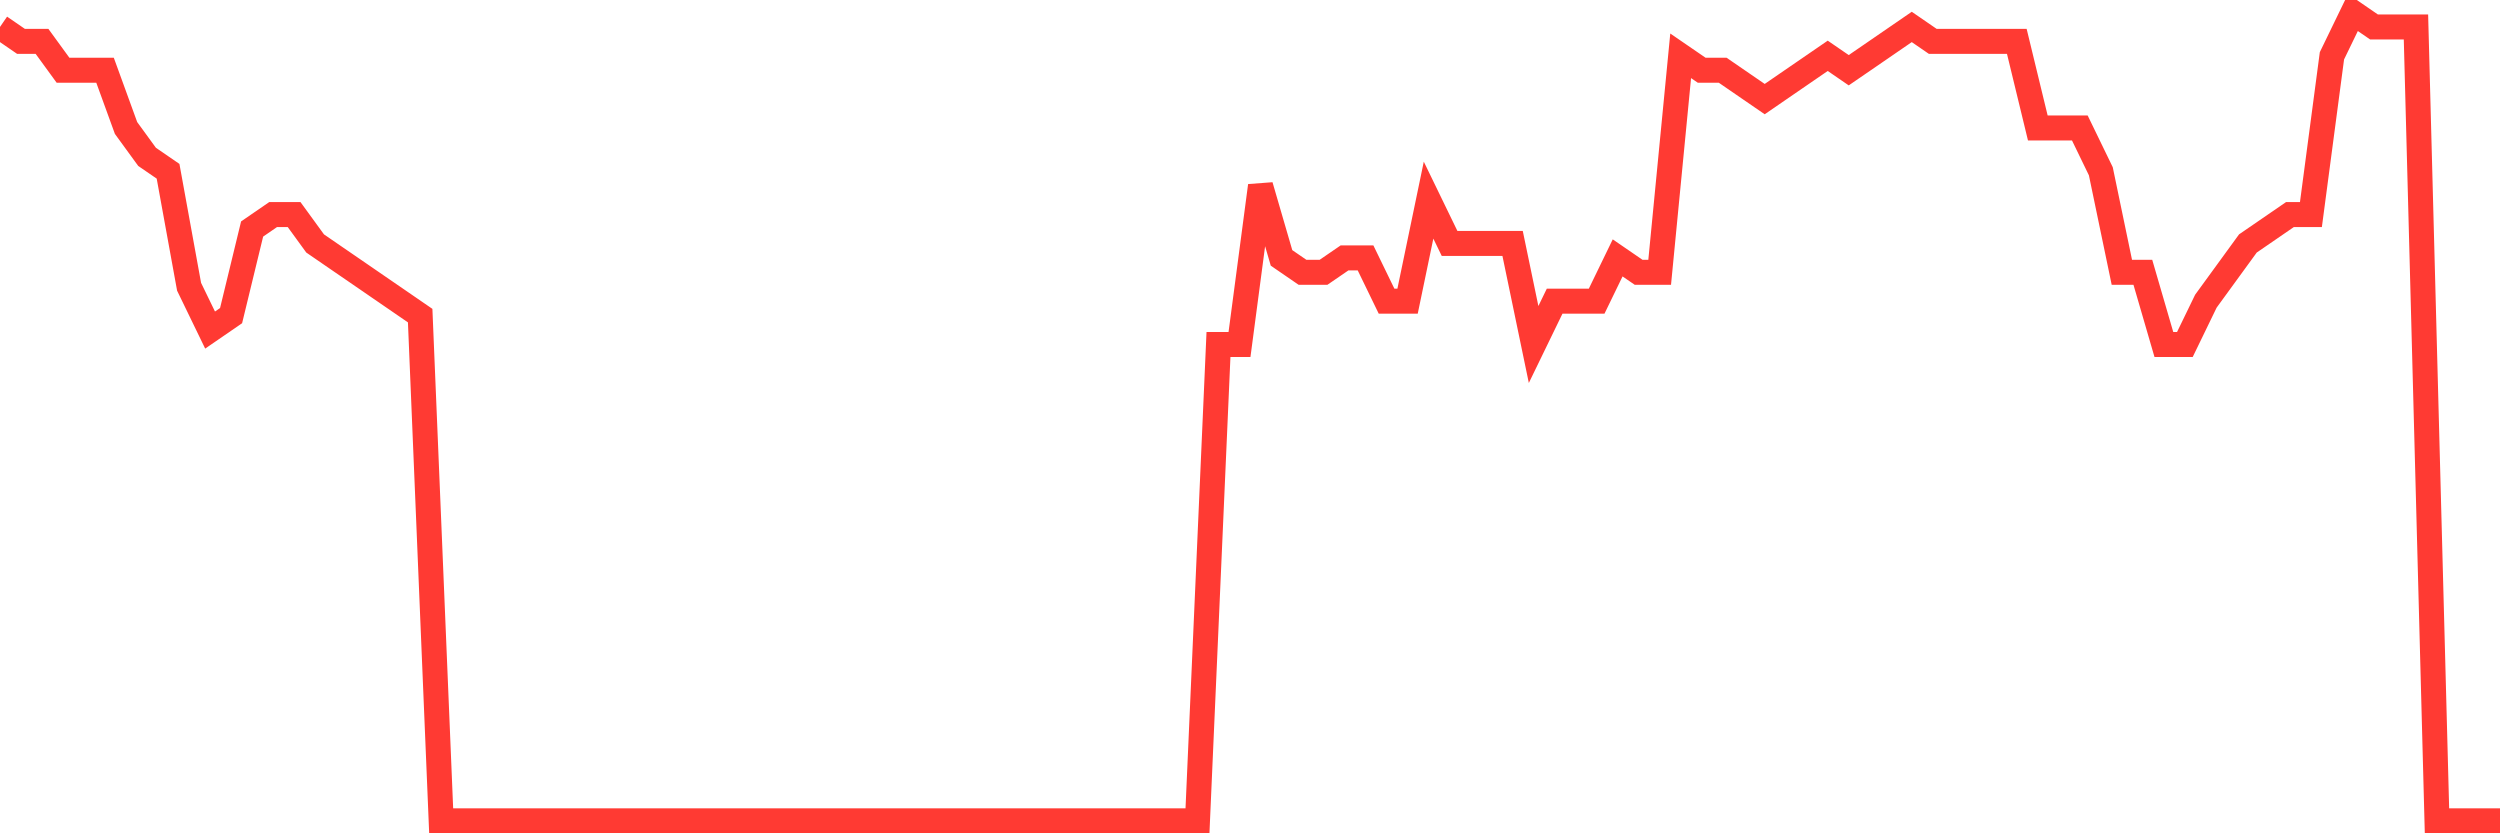<svg
  xmlns="http://www.w3.org/2000/svg"
  xmlns:xlink="http://www.w3.org/1999/xlink"
  width="120"
  height="40"
  viewBox="0 0 120 40"
  preserveAspectRatio="none"
>
  <polyline
    points="0,1.293 1.008,1.986 2.017,1.986 3.025,3.371 4.034,3.371 5.042,3.371 6.05,6.143 7.059,7.529 8.067,8.221 9.076,13.764 10.084,15.843 11.092,15.15 12.101,10.993 13.109,10.3 14.118,10.3 15.126,11.686 16.134,12.379 17.143,13.071 18.151,13.764 19.16,14.457 20.168,15.15 21.176,39.4 22.185,39.4 23.193,39.4 24.202,39.4 25.21,39.4 26.218,39.4 27.227,39.4 28.235,39.4 29.244,39.4 30.252,39.4 31.261,39.4 32.269,39.4 33.277,39.4 34.286,39.4 35.294,39.4 36.303,39.4 37.311,39.4 38.319,39.4 39.328,39.4 40.336,39.4 41.345,39.4 42.353,39.4 43.361,39.4 44.37,39.4 45.378,39.4 46.387,39.4 47.395,39.4 48.403,39.4 49.412,39.4 50.42,39.4 51.429,39.4 52.437,39.4 53.445,39.4 54.454,39.4 55.462,39.4 56.471,39.4 57.479,39.4 58.487,16.536 59.496,16.536 60.504,8.914 61.513,12.379 62.521,13.071 63.529,13.071 64.538,12.379 65.546,12.379 66.555,14.457 67.563,14.457 68.571,9.607 69.58,11.686 70.588,11.686 71.597,11.686 72.605,11.686 73.613,16.536 74.622,14.457 75.63,14.457 76.639,14.457 77.647,12.379 78.655,13.071 79.664,13.071 80.672,2.679 81.681,3.371 82.689,3.371 83.697,4.064 84.706,4.757 85.714,4.064 86.723,3.371 87.731,2.679 88.739,3.371 89.748,2.679 90.756,1.986 91.765,1.293 92.773,1.986 93.782,1.986 94.79,1.986 95.798,1.986 96.807,1.986 97.815,6.143 98.824,6.143 99.832,6.143 100.84,8.221 101.849,13.071 102.857,13.071 103.866,16.536 104.874,16.536 105.882,14.457 106.891,13.071 107.899,11.686 108.908,10.993 109.916,10.3 110.924,10.3 111.933,2.679 112.941,0.6 113.95,1.293 114.958,1.293 115.966,1.293 116.975,39.4 117.983,39.4 118.992,39.4 120,39.4"
    fill="none"
    stroke="#ff3a33"
    stroke-width="1.2"
  >
  </polyline>
</svg>